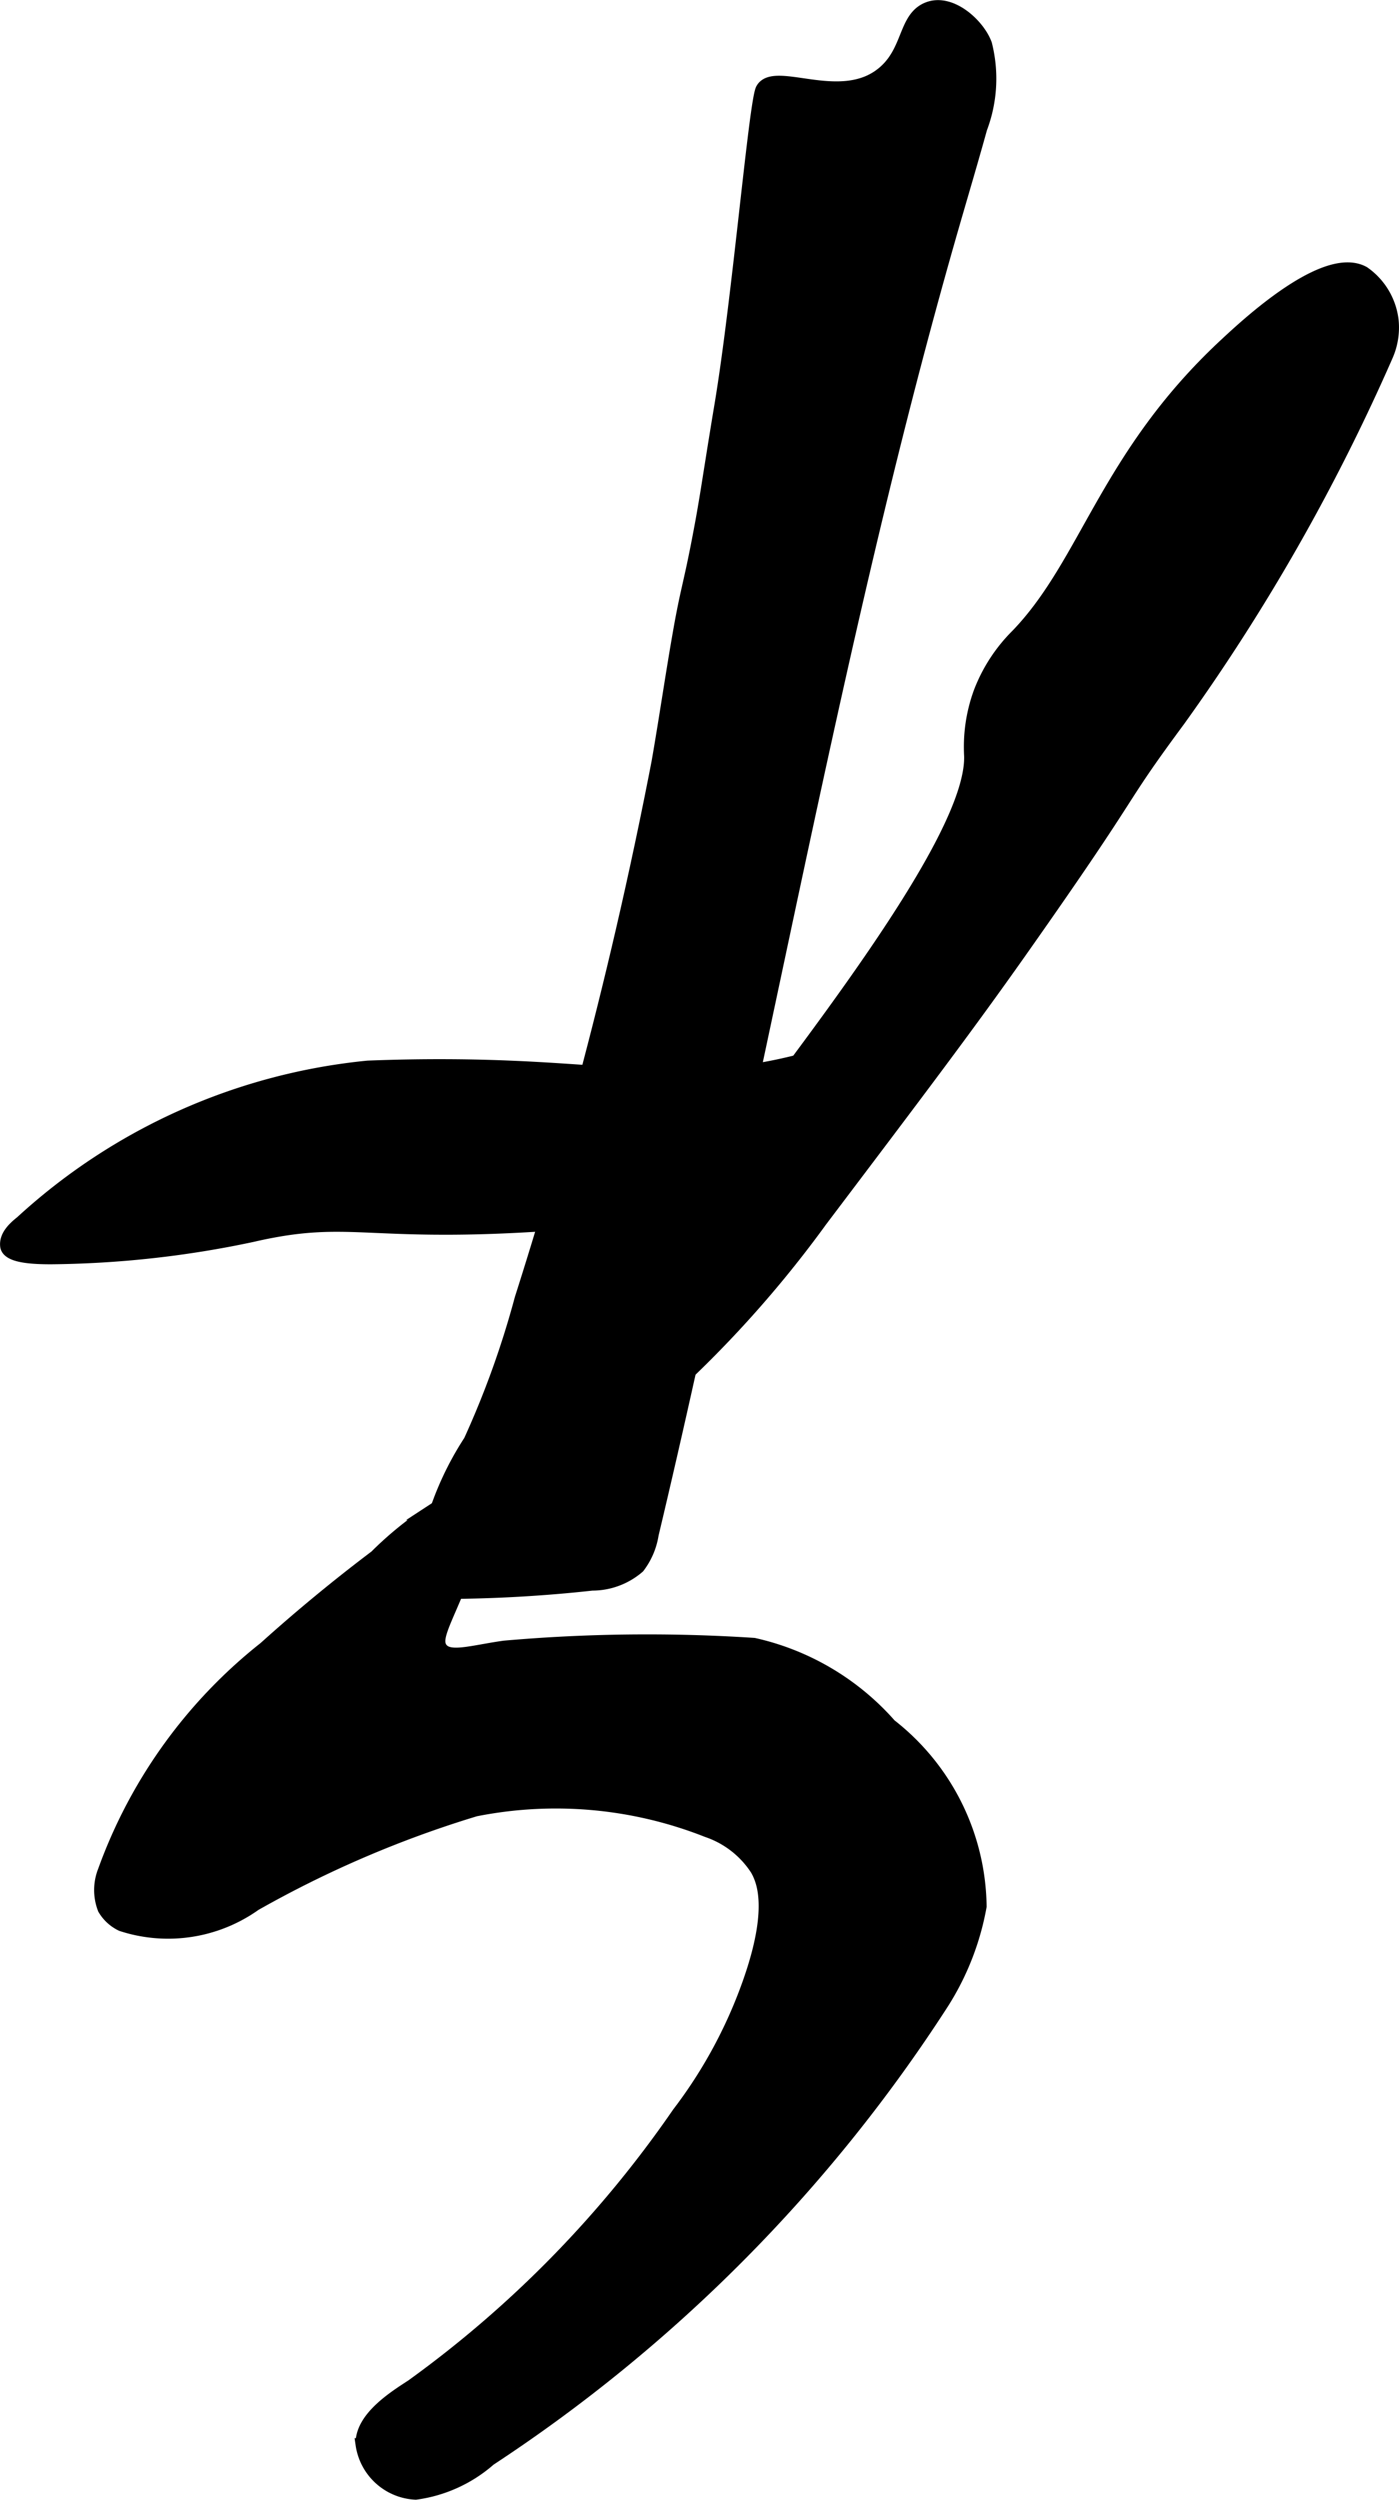<?xml version="1.0" encoding="UTF-8"?>
<svg xmlns="http://www.w3.org/2000/svg"
     version="1.1"
     width="5.744mm"
     height="10.261mm"
     viewBox="0 0 16.284 29.085">
   <defs>
      <style type="text/css"><![CDATA[
      .a {
        stroke: #000;
        stroke-miterlimit: 10;
        stroke-width: 0.15px;
      }
    ]]></style>
   </defs>
   <path class="a"
         d="M8.111,6.37c-.085.431-.119.514-.194.932-.093.521-.168,1.046-.259,1.567a54.772,54.772,0,0,1-1.593,6.241,10.585,10.585,0,0,1-.595,1.656,3.586,3.586,0,0,0-.55,1.473.293.293,0,0,0,.091.251.321.321,0,0,0,.187.038,16.128,16.128,0,0,0,1.694-.097.823.823,0,0,0,.538-.2.836.836,0,0,0,.162-.38c.388-1.628.737-3.266,1.085-4.903l.344-1.617c.623-2.929,1.247-5.861,2.078-8.738.106-.367.215-.733.317-1.102a1.631,1.631,0,0,0,.056-.978c-.082-.226-.404-.522-.671-.417-.29.114-.207.532-.569.786-.489.344-1.22-.097-1.361.153-.079.14-.273,2.435-.479,3.67C8.235,5.649,8.225,5.792,8.111,6.37Z"/>
   <path class="a"
         d="M11.297,8.791c.032.999-2.027,3.534-3.032,4.915-1.034,1.421-2.186,3.316-1.955,3.508.127.105.644-.323,1.06-.668a13.123,13.123,0,0,0,2.187-2.348c1.134-1.5,1.702-2.251,2.315-3.12,1.438-2.04,1.073-1.649,1.851-2.701a23.302,23.302,0,0,0,2.416-4.239.812.812,0,0,0,.066-.409.789.789,0,0,0-.332-.558c-.443-.248-1.347.592-1.607.834-1.393,1.294-1.614,2.539-2.426,3.383a1.882,1.882,0,0,0-.434.667A1.848,1.848,0,0,0,11.297,8.791Z"/>
   <path class="a"
         d="M4.281,12.414c2.735-.108,3.443.355,5.127-.1.213-.057.865-.248,1.027-.013.117.17-.064.501-.191.67-.156.206-.338.309-1.051.595a12.206,12.206,0,0,1-1.15.43,6.819,6.819,0,0,1-1.294.222c-2.479.205-2.602-.122-3.813.157a11.72,11.72,0,0,1-2.351.259c-.159-.001-.491-.005-.508-.137-.014-.114.082-.208.172-.279A6.966,6.966,0,0,1,4.281,12.414Z"/>
   <path class="a"
         d="M3.082,19.173a5.828,5.828,0,0,0-1.869,2.596.599.599,0,0,0-.001.44.473.473,0,0,0,.203.186A1.744,1.744,0,0,0,2.968,22.158a12.621,12.621,0,0,1,2.564-1.099,4.797,4.797,0,0,1,2.701.243,1.109,1.109,0,0,1,.574.447c.077.135.217.466-.096,1.34A5.536,5.536,0,0,1,7.896,24.588a12.98,12.98,0,0,1-3.099,3.169c-.199.13-.597.375-.583.686a.663.663,0,0,0,.625.566,1.637,1.637,0,0,0,.861-.393,18.054,18.054,0,0,0,5.265-5.304,3.119,3.119,0,0,0,.444-1.132,2.716,2.716,0,0,0-1.048-2.109,2.977,2.977,0,0,0-1.586-.94,18.991,18.991,0,0,0-2.904.032c-.377.053-.641.144-.735.018-.075-.1.014-.259.162-.61.258-.608.479-1.13.351-1.238-.107-.091-.442.128-.67.277a4.047,4.047,0,0,0-.606.498Q3.705,18.612,3.082,19.173Z"/>
</svg>
